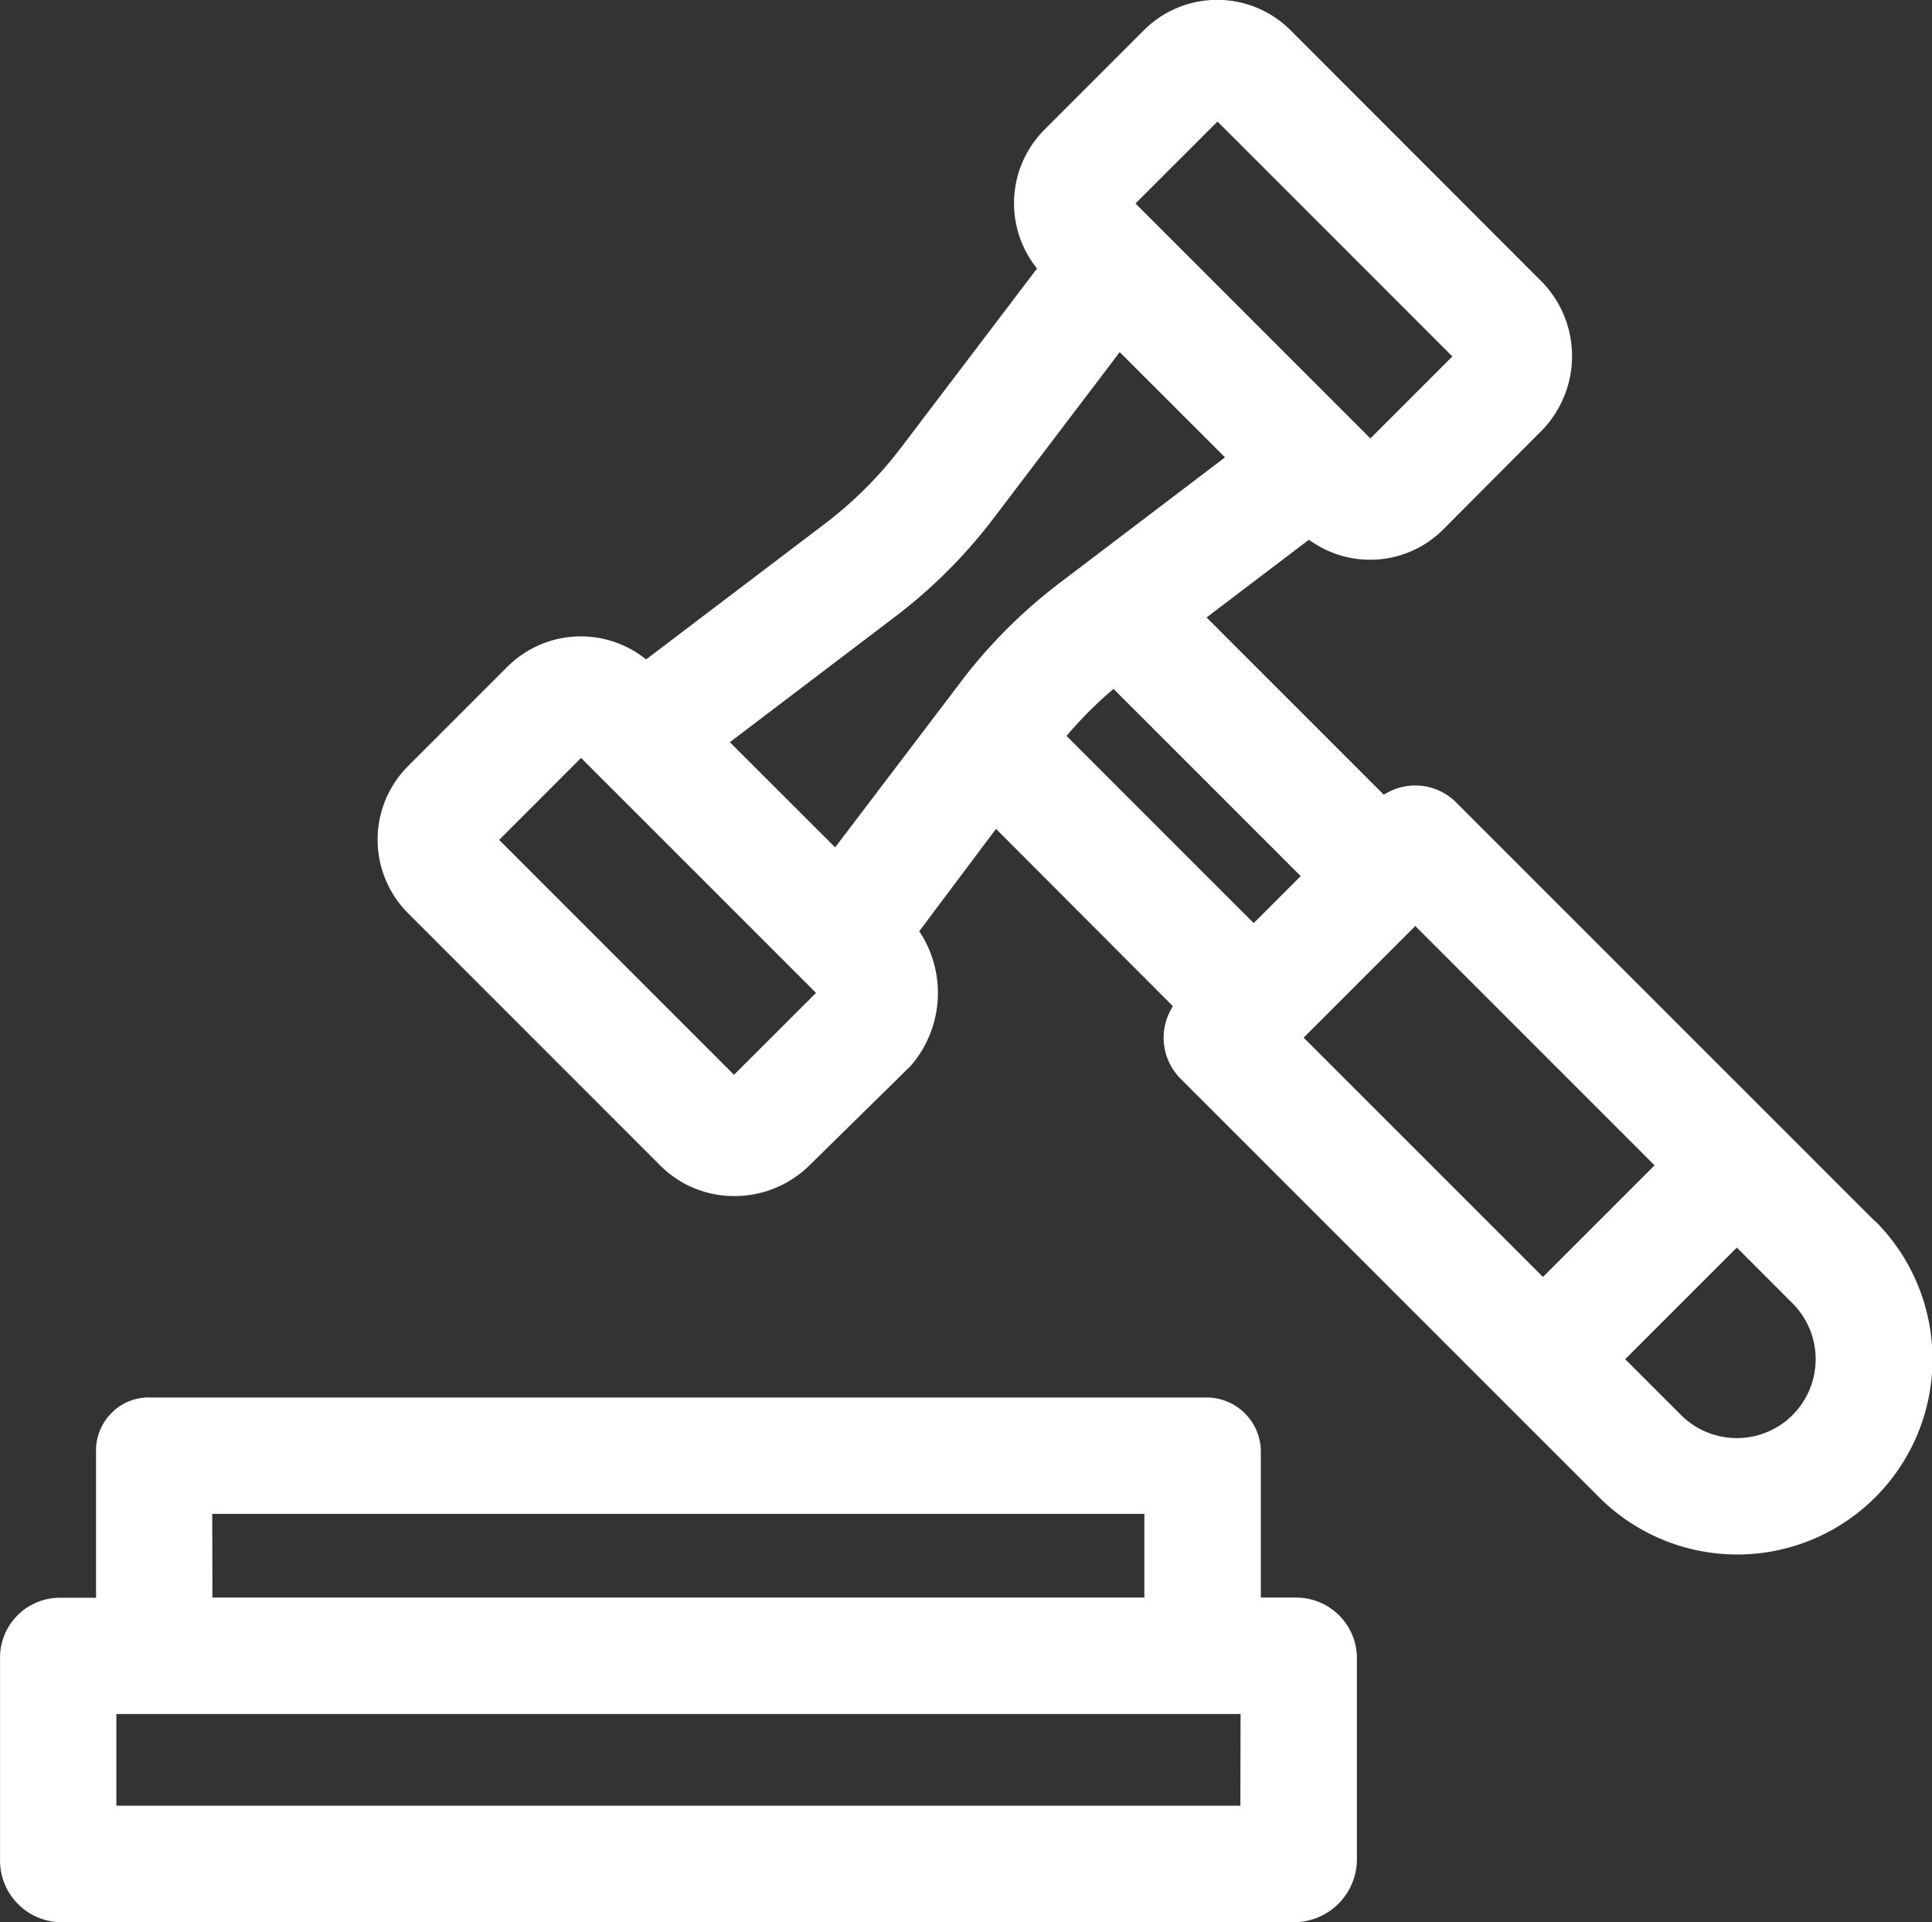 <?xml version="1.0" encoding="UTF-8"?> <svg xmlns="http://www.w3.org/2000/svg" width="43.85" height="43.622" viewBox="0 0 43.85 43.622"><rect x="0" y="0" width="43.85" height="43.622" fill="#333333" stroke="none"/><g id="icon_gavel" data-name="icon gavel" transform="translate(-494.732 -238.252)"><path id="Path_904" data-name="Path 904" d="M542.633,265.968l-9.5-9.5a1.312,1.312,0,0,0-1.561-.228l-.087.047-4.021-4.021,2.322-1.763.08.053a2.342,2.342,0,0,0,1.315.4h0a2.346,2.346,0,0,0,1.656-.689l2.252-2.261a2.421,2.421,0,0,0,.01-3.334l-5.728-5.733a2.354,2.354,0,0,0-3.331,0l-2.259,2.26a2.363,2.363,0,0,0-.226,3.068l.06.081-.06.079-3.018,3.975a9.037,9.037,0,0,1-1.736,1.737l-4.056,3.078-.08-.06a2.361,2.361,0,0,0-3.067.225l-2.26,2.26a2.362,2.362,0,0,0,0,3.334l5.731,5.733a2.364,2.364,0,0,0,1.661.689h.014a2.423,2.423,0,0,0,1.7-.69l2.3-2.26a2.525,2.525,0,0,0,.25-2.981l-.052-.078,1.743-2.325,4.013,4.023-.047.087a1.315,1.315,0,0,0,.224,1.561l9.5,9.5a4.431,4.431,0,1,0,6.267-6.267Zm-14.921-24.958,5.331,5.332-1.861,1.861-5.331-5.333Zm-10.973,21.636-5.331-5.332,1.859-1.86,5.333,5.333Zm5.146-8.916h0l-2.851,3.754-2.39-2.387,3.755-2.851A11.667,11.667,0,0,0,522.641,250l2.852-3.756,2.39,2.388-3.755,2.852A11.694,11.694,0,0,0,521.884,253.73Zm6.649,5.473-4.249-4.249.081-.094a9.441,9.441,0,0,1,.892-.892l.094-.081,4.249,4.249Zm6.565,8.031-5.432-5.431,2.534-2.534,5.431,5.432Zm5.667,3.133a1.793,1.793,0,0,1-2.534,0l-1.267-1.266,2.534-2.534,1.267,1.268A1.794,1.794,0,0,1,540.765,270.367Z" transform="translate(-5.347)" fill="#fff"></path><g id="Group_73" data-name="Group 73" transform="translate(494.732 269.968)"><path id="Path_905" data-name="Path 905" d="M540.233,304.577" transform="translate(-512.21 -295.444)" fill="#fff"></path><path id="Path_906" data-name="Path 906" d="M524.149,294.291h-.8v-3.28a1.233,1.233,0,0,0-1.268-1.261H498.15a1.177,1.177,0,0,0-.894.359,1.206,1.206,0,0,0-.344.9v3.286h-.836a1.358,1.358,0,0,0-1.343,1.335v4.638a1.4,1.4,0,0,0,1.348,1.39h28.069a1.433,1.433,0,0,0,1.379-1.394v-4.636A1.378,1.378,0,0,0,524.149,294.291Zm-24.6-1.9h21.156v1.9H499.553Zm23.335,6.624H497.373v-2.082h25.516Z" transform="translate(-494.732 -289.748)" fill="#fff"></path></g></g></svg> 
